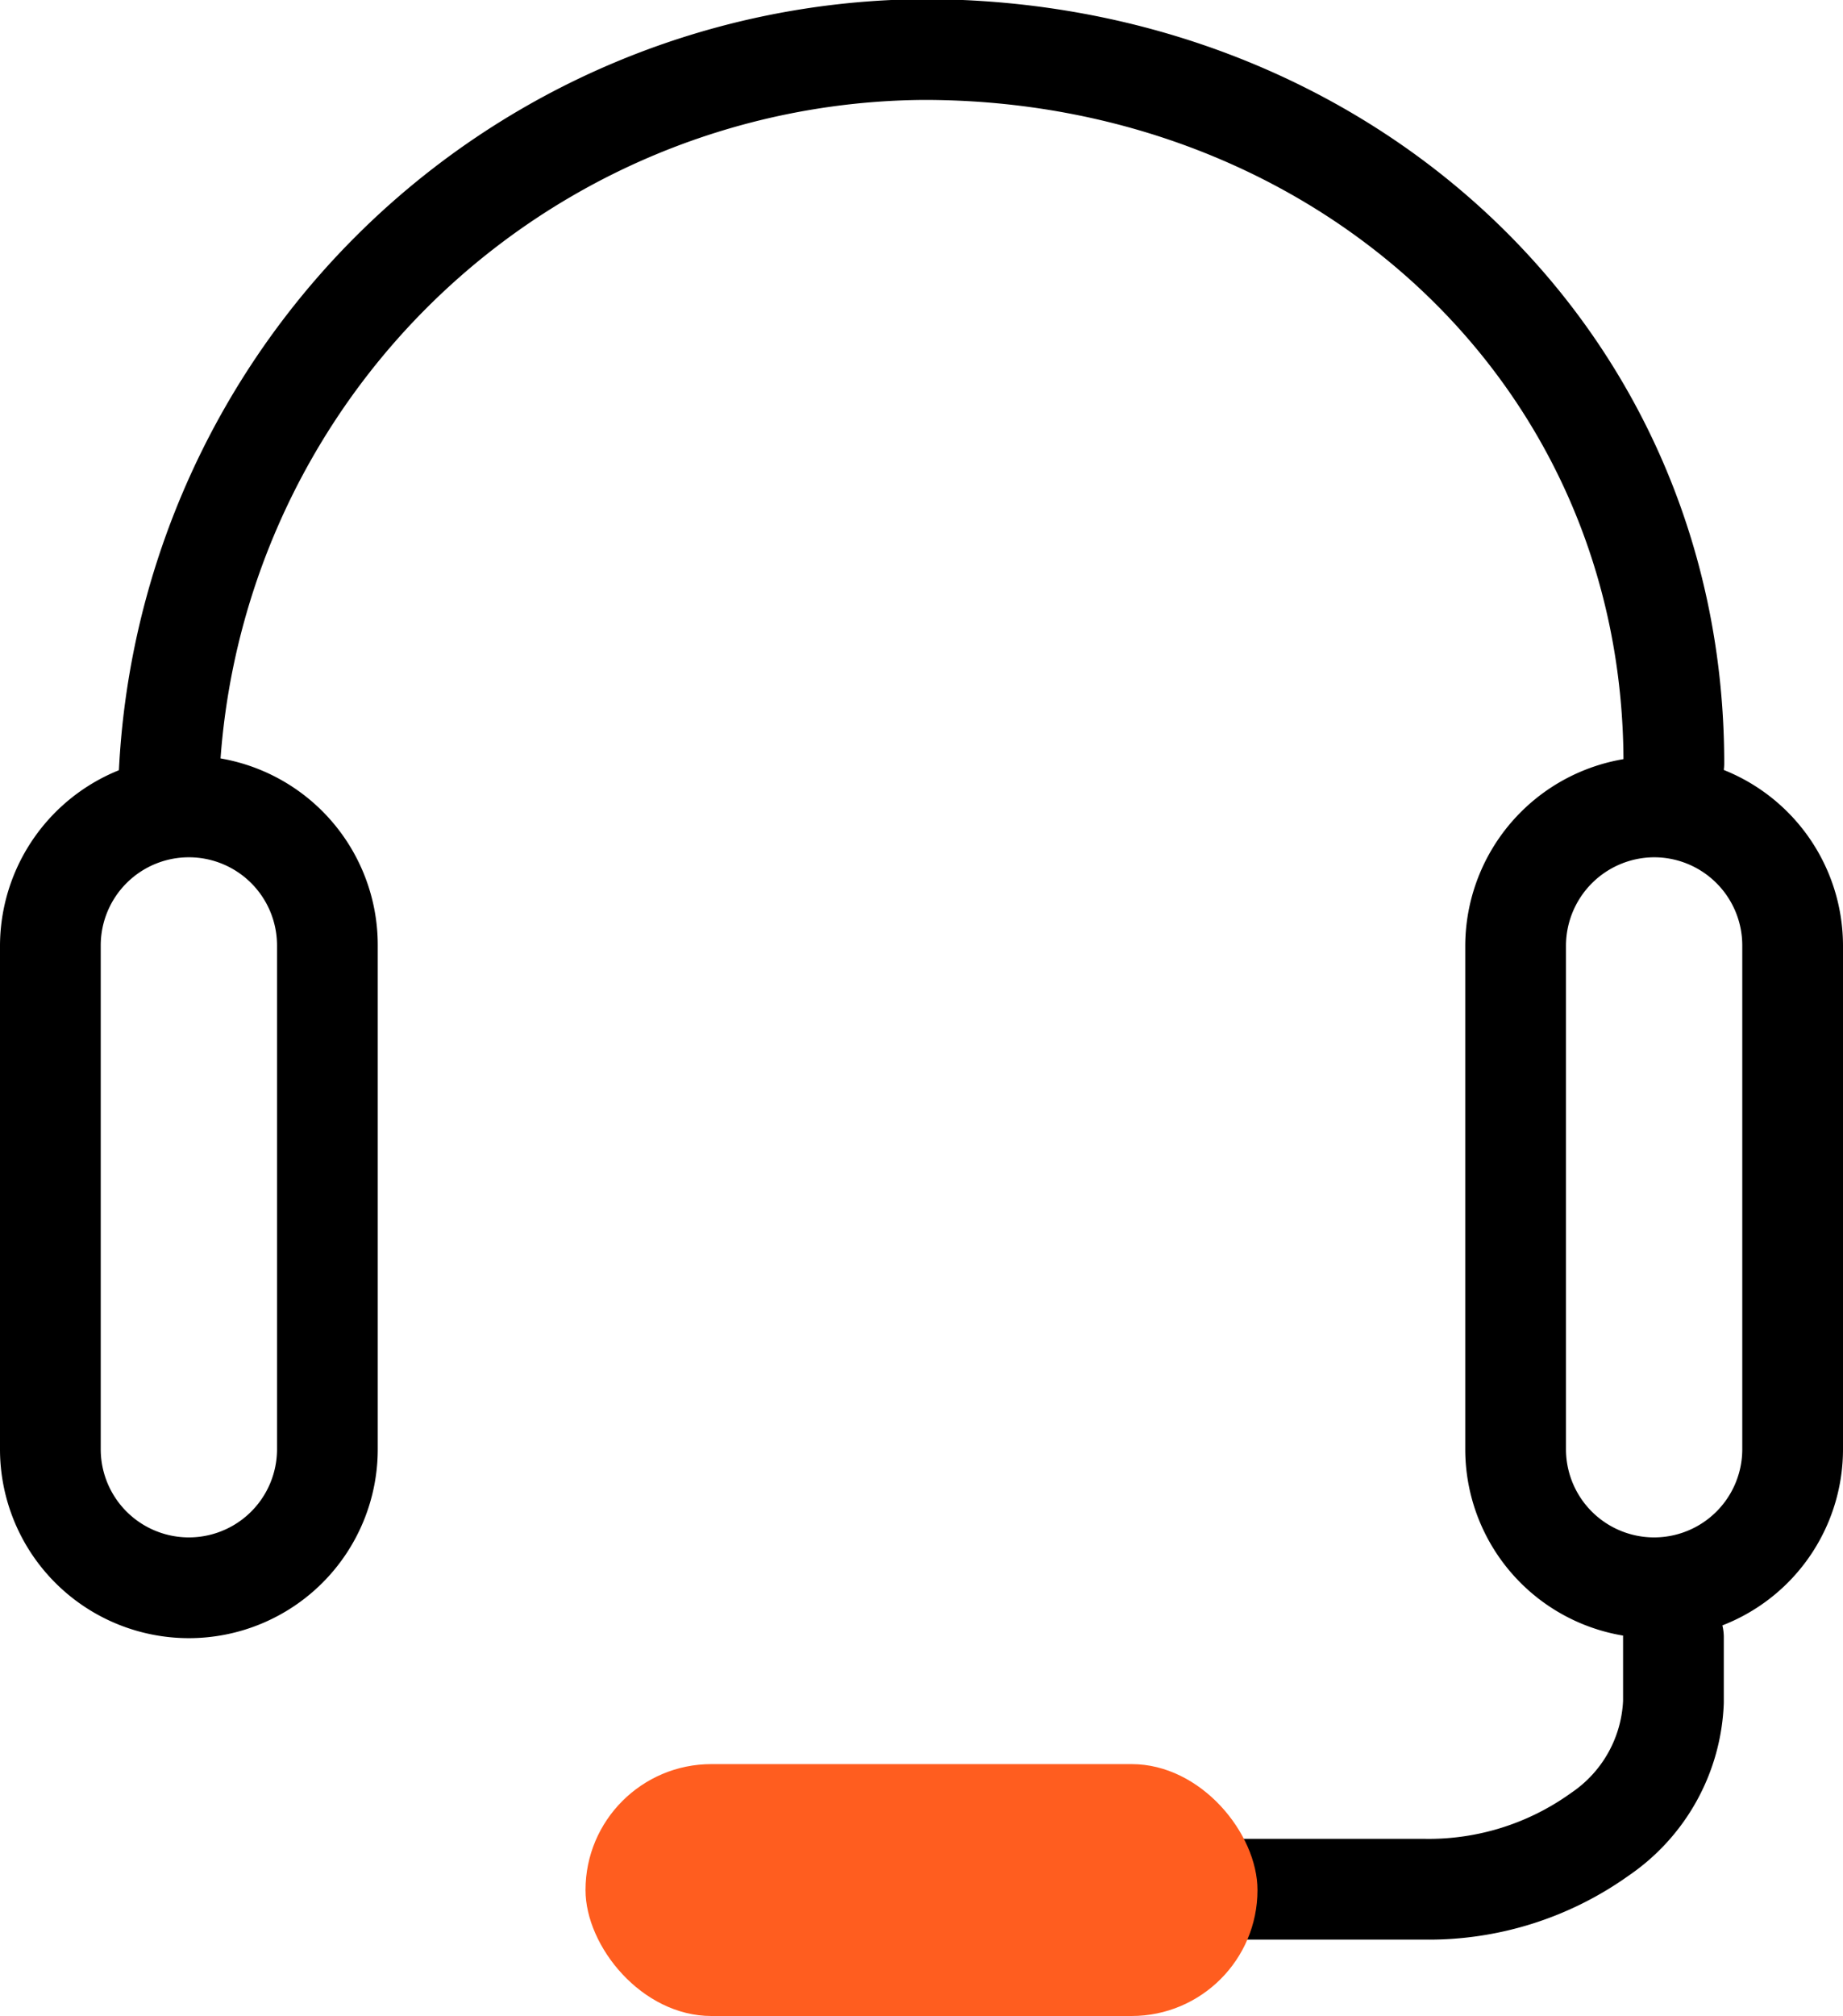 <svg xmlns="http://www.w3.org/2000/svg" viewBox="0 0 43.91 48.02"><defs><style>.cls-1{fill:none;stroke:#000;stroke-linecap:round;stroke-linejoin:round;stroke-width:2.4px;fill-rule:evenodd;}.cls-2{fill:#ff5d1f;}</style></defs><g id="Layer_2" data-name="Layer 2"><g id="ARTWORK"><g id="Icons_Interpreter"><path class="cls-1" d="M41.08,18.18c0-9.82-8-17-17.87-17a18.12,18.12,0,0,0-18,18" transform="translate(-1.2)"/><path class="cls-1" d="M29.75,45h5.37a7,7,0,0,0,4.2-1.31,4,4,0,0,0,1.75-3.15V39" transform="translate(-1.2)"/><rect class="cls-2" x="13.95" y="42.02" width="16.01" height="6" rx="3"/><path d="M40.61,20.42a2.1,2.1,0,0,1,2.1,2.1v12a2.1,2.1,0,1,1-4.2,0v-12a2.11,2.11,0,0,1,2.1-2.1m0-2.4a4.52,4.52,0,0,0-4.5,4.5v12a4.5,4.5,0,0,0,9,0v-12a4.51,4.51,0,0,0-4.5-4.5Z" transform="translate(-1.2)"/><path d="M5.7,20.42a2.1,2.1,0,0,1,2.1,2.1v12a2.1,2.1,0,0,1-4.2,0v-12a2.1,2.1,0,0,1,2.1-2.1m0-2.4a4.52,4.52,0,0,0-4.5,4.5v12a4.5,4.5,0,1,0,9,0v-12A4.51,4.51,0,0,0,5.7,18Z" transform="translate(-1.2)"/></g></g></g></svg>